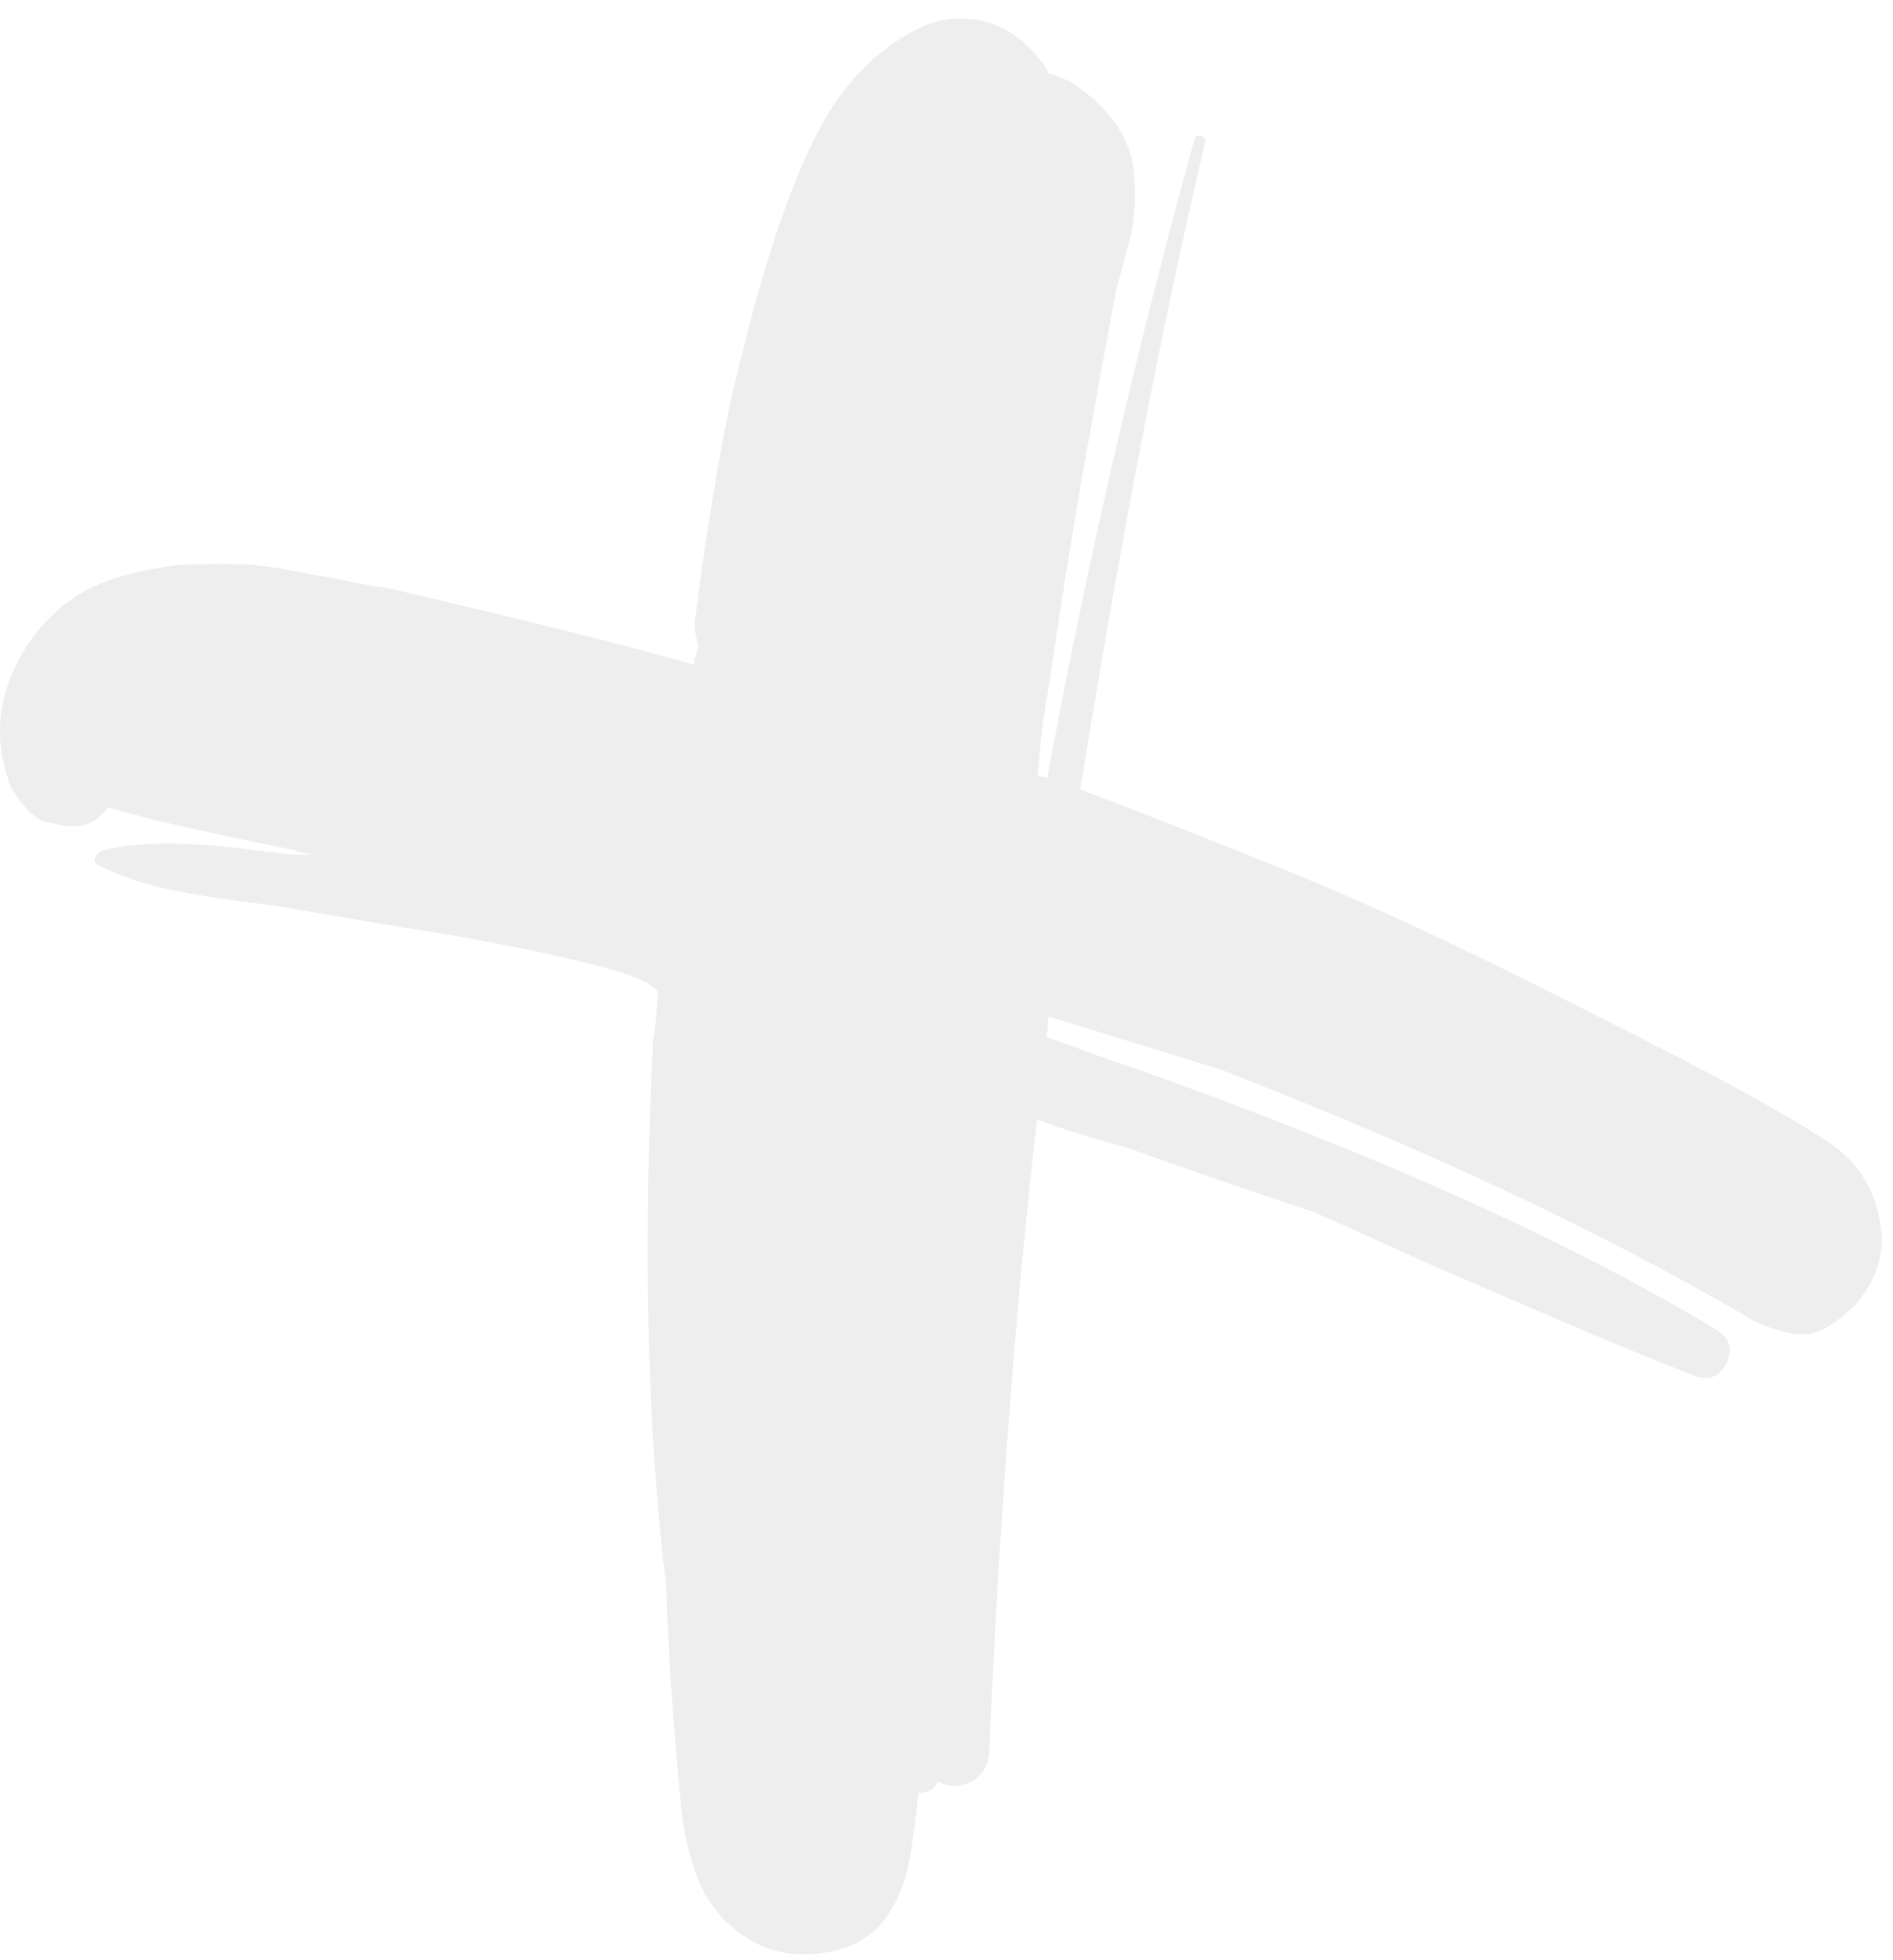 <?xml version="1.0" encoding="UTF-8"?> <svg xmlns="http://www.w3.org/2000/svg" width="86" height="89" viewBox="0 0 86 89" fill="none"><path opacity="0.4" d="M84.306 59.22C83.504 60.02 82.796 60.471 82.181 60.574C81.548 60.644 80.719 60.449 79.695 59.987C73.104 56.086 65.032 52.281 55.48 48.573L47.638 46.151C47.625 46.201 47.609 46.357 47.593 46.62C47.576 46.882 47.56 47.038 47.547 47.088C48.014 47.24 48.707 47.492 49.627 47.846C50.578 48.181 51.288 48.424 51.754 48.576C62.624 52.45 71.357 56.378 77.953 60.362C78.597 60.748 78.751 61.27 78.414 61.927C78.091 62.535 77.603 62.711 76.951 62.456C75.211 61.776 73.418 61.042 71.573 60.254C69.729 59.466 67.514 58.513 64.931 57.393C62.361 56.224 60.597 55.431 59.641 55.014C57.724 54.394 54.913 53.427 51.207 52.114C49.563 51.673 48.197 51.24 47.109 50.816C46.125 59.47 45.401 69.048 44.937 79.55C44.908 80.156 44.641 80.605 44.135 80.897C43.611 81.157 43.105 81.155 42.615 80.89C42.44 81.244 42.14 81.417 41.715 81.41C41.681 81.935 41.594 82.659 41.453 83.582C41.117 86.429 39.951 88.093 37.953 88.572C36.534 88.886 35.301 88.756 34.254 88.181C33.206 87.607 32.422 86.796 31.901 85.749C31.395 84.652 31.075 83.405 30.942 82.007C30.558 78.06 30.335 74.756 30.273 72.096C29.405 64.975 29.203 56.711 29.667 47.303C29.765 46.742 29.836 46.027 29.882 45.158C29.921 44.715 28.697 44.2 26.211 43.614C23.724 43.028 21.006 42.513 18.054 42.069C15.116 41.575 13.597 41.315 13.497 41.289C13.067 41.2 12.128 41.069 10.679 40.894C9.213 40.688 7.99 40.467 7.012 40.232C6.065 39.978 5.204 39.654 4.429 39.259C4.311 39.201 4.272 39.097 4.312 38.948C4.384 38.78 4.492 38.675 4.637 38.634C6.227 38.179 8.72 38.193 12.115 38.675C12.327 38.679 12.665 38.716 13.126 38.786C13.601 38.807 13.945 38.819 14.158 38.822L13.112 38.542C11.69 38.268 9.72 37.847 7.202 37.279L4.886 36.658C4.513 37.253 3.942 37.54 3.173 37.521C2.91 37.504 2.48 37.415 1.882 37.255C1.392 36.99 0.929 36.479 0.491 35.721C-0.282 33.725 -0.146 31.772 0.899 29.863C1.976 27.936 3.536 26.698 5.579 26.151C6.157 25.985 6.738 25.86 7.321 25.776C7.886 25.661 8.487 25.608 9.125 25.619C9.795 25.612 10.342 25.611 10.767 25.619C11.224 25.608 11.849 25.668 12.641 25.8C13.433 25.933 13.979 26.039 14.278 26.119C14.59 26.149 15.201 26.259 16.111 26.45C17.003 26.609 17.565 26.706 17.796 26.741C23.927 28.17 28.506 29.317 31.532 30.181C31.545 30.131 31.556 30.041 31.565 29.91C31.605 29.76 31.631 29.661 31.645 29.611L31.725 29.312C31.559 28.733 31.517 28.295 31.597 27.996C32.266 22.809 32.974 18.82 33.722 16.03C34.971 10.971 36.302 7.296 37.717 5.005C38.225 4.207 38.819 3.485 39.499 2.84C40.211 2.176 40.98 1.648 41.806 1.255C42.632 0.862 43.491 0.745 44.383 0.904C45.306 1.045 46.143 1.509 46.893 2.298C47.329 2.762 47.571 3.107 47.617 3.333C47.748 3.341 47.932 3.404 48.167 3.52C48.385 3.605 48.519 3.654 48.569 3.668C50.456 4.894 51.442 6.347 51.526 8.025C51.559 8.3 51.569 8.61 51.557 8.954C51.559 9.248 51.542 9.511 51.507 9.742C51.503 9.954 51.464 10.251 51.389 10.631C51.295 10.98 51.222 11.254 51.168 11.453C51.128 11.603 51.048 11.902 50.928 12.35C50.808 12.798 50.734 13.072 50.708 13.172C50.027 16.808 49.658 18.831 49.601 19.244C49.053 22.087 48.384 26.18 47.593 31.521C47.505 31.951 47.406 32.619 47.297 33.524C47.219 34.411 47.163 34.97 47.128 35.201L47.576 35.321C49.379 25.605 51.609 15.937 54.267 6.316C54.294 6.216 54.348 6.164 54.429 6.159C54.542 6.136 54.626 6.172 54.681 6.267C54.749 6.312 54.769 6.384 54.743 6.484C52.789 14.771 50.901 24.558 49.078 35.844C55.182 38.174 59.628 39.966 62.416 41.22C65.371 42.546 68.822 44.218 72.766 46.236C77.736 48.716 81.148 50.578 83.004 51.823C84.261 52.614 85.048 53.759 85.367 55.26C85.699 56.71 85.346 58.031 84.306 59.22Z" fill="#D4D4D4"></path></svg> 